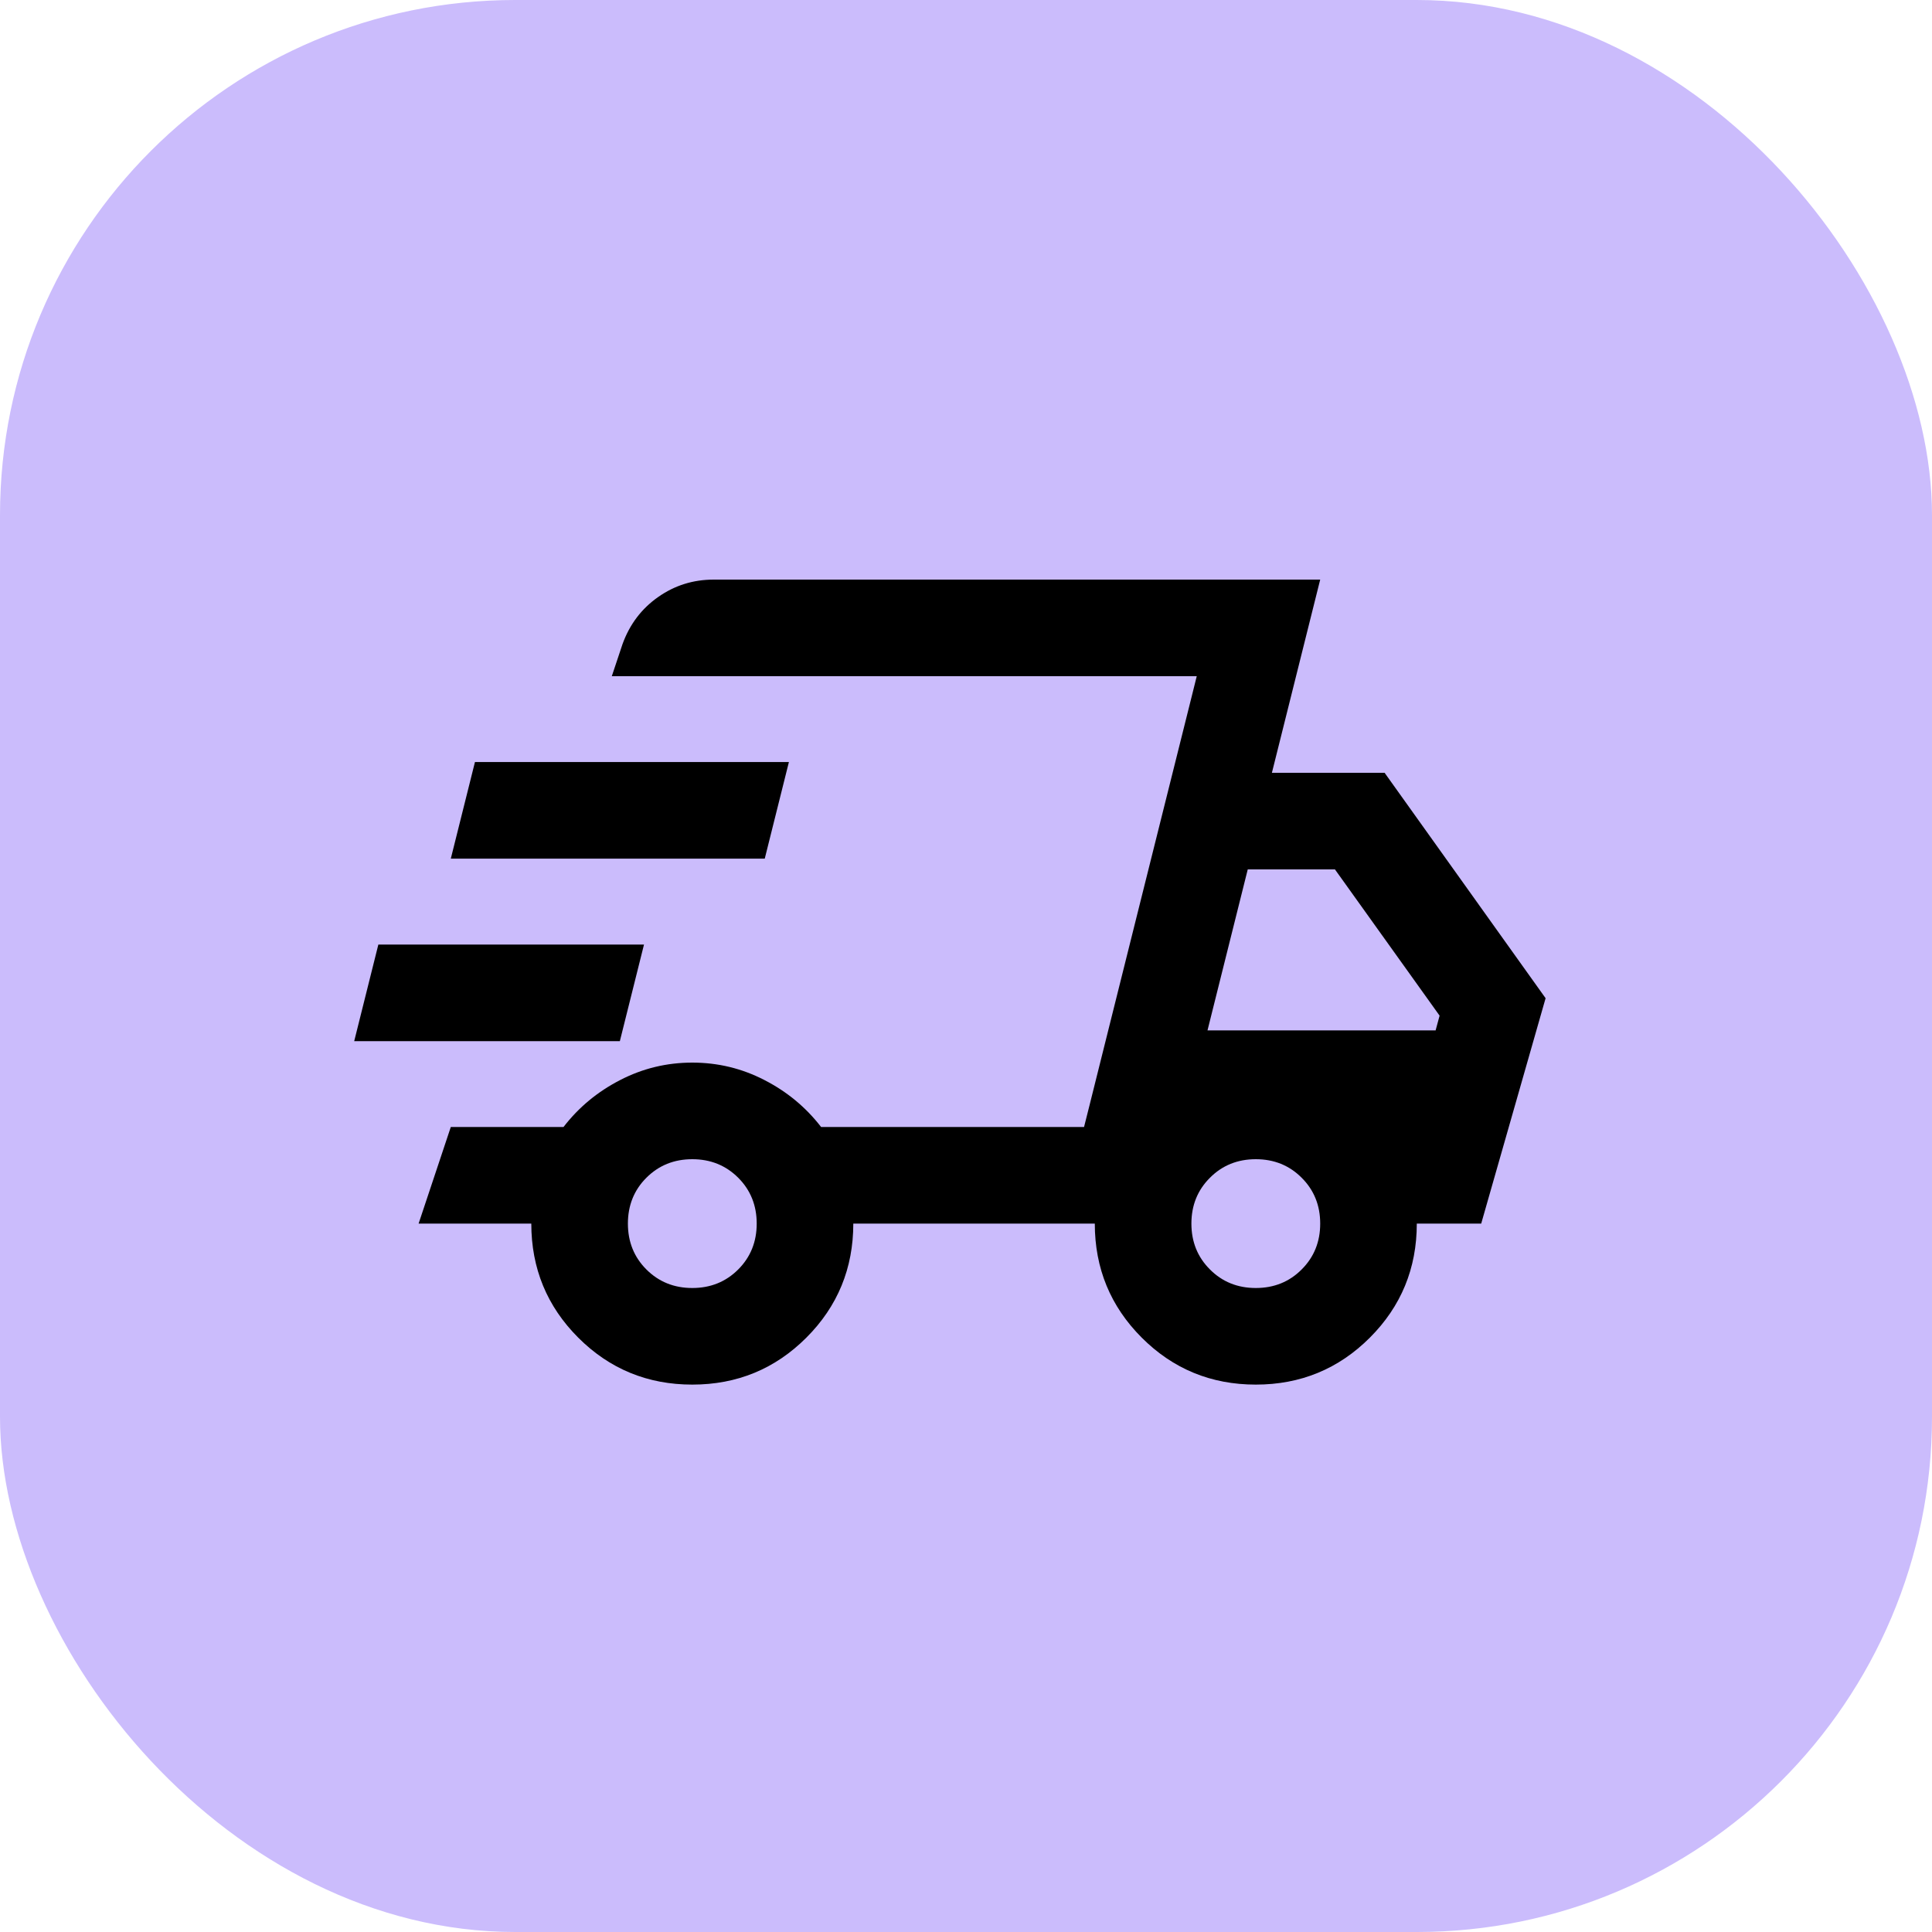 <svg width="30" height="30" viewBox="0 0 30 30" fill="none" xmlns="http://www.w3.org/2000/svg">
<rect width="30" height="30" rx="8" fill="#CBBCFC"/>
<path d="M10.75 21.5C10.056 21.5 9.465 21.257 8.979 20.771C8.493 20.285 8.25 19.694 8.25 19H6.5L7 17.5H8.75C8.986 17.194 9.279 16.951 9.63 16.771C9.98 16.59 10.354 16.5 10.75 16.5C11.146 16.5 11.52 16.59 11.87 16.771C12.221 16.951 12.514 17.194 12.75 17.5H16.833L18.583 10.5H9.5L9.667 10C9.778 9.694 9.962 9.451 10.219 9.271C10.476 9.09 10.764 9 11.083 9H20.5L19.75 12H21.5L24 15.5L23 19H22C22 19.694 21.757 20.285 21.271 20.771C20.785 21.257 20.194 21.5 19.5 21.5C18.806 21.5 18.215 21.257 17.729 20.771C17.243 20.285 17 19.694 17 19H13.25C13.25 19.694 13.007 20.285 12.521 20.771C12.035 21.257 11.444 21.5 10.75 21.5ZM18.75 16H22.292L22.354 15.771L20.729 13.5H19.375L18.75 16ZM18.5 10.833L18.583 10.5L16.833 17.5L16.917 17.167L17.625 14.333L18.5 10.833ZM5.5 16.167L5.875 14.667H10L9.625 16.167H5.5ZM7 13.333L7.375 11.833H12.25L11.875 13.333H7ZM10.75 20C11.033 20 11.271 19.904 11.463 19.712C11.654 19.521 11.75 19.283 11.75 19C11.75 18.717 11.654 18.479 11.463 18.288C11.271 18.096 11.033 18 10.75 18C10.467 18 10.229 18.096 10.037 18.288C9.846 18.479 9.75 18.717 9.75 19C9.75 19.283 9.846 19.521 10.037 19.712C10.229 19.904 10.467 20 10.75 20ZM19.5 20C19.783 20 20.021 19.904 20.212 19.712C20.404 19.521 20.5 19.283 20.5 19C20.5 18.717 20.404 18.479 20.212 18.288C20.021 18.096 19.783 18 19.5 18C19.217 18 18.979 18.096 18.788 18.288C18.596 18.479 18.5 18.717 18.5 19C18.5 19.283 18.596 19.521 18.788 19.712C18.979 19.904 19.217 20 19.5 20Z" fill="black"/>
</svg>
